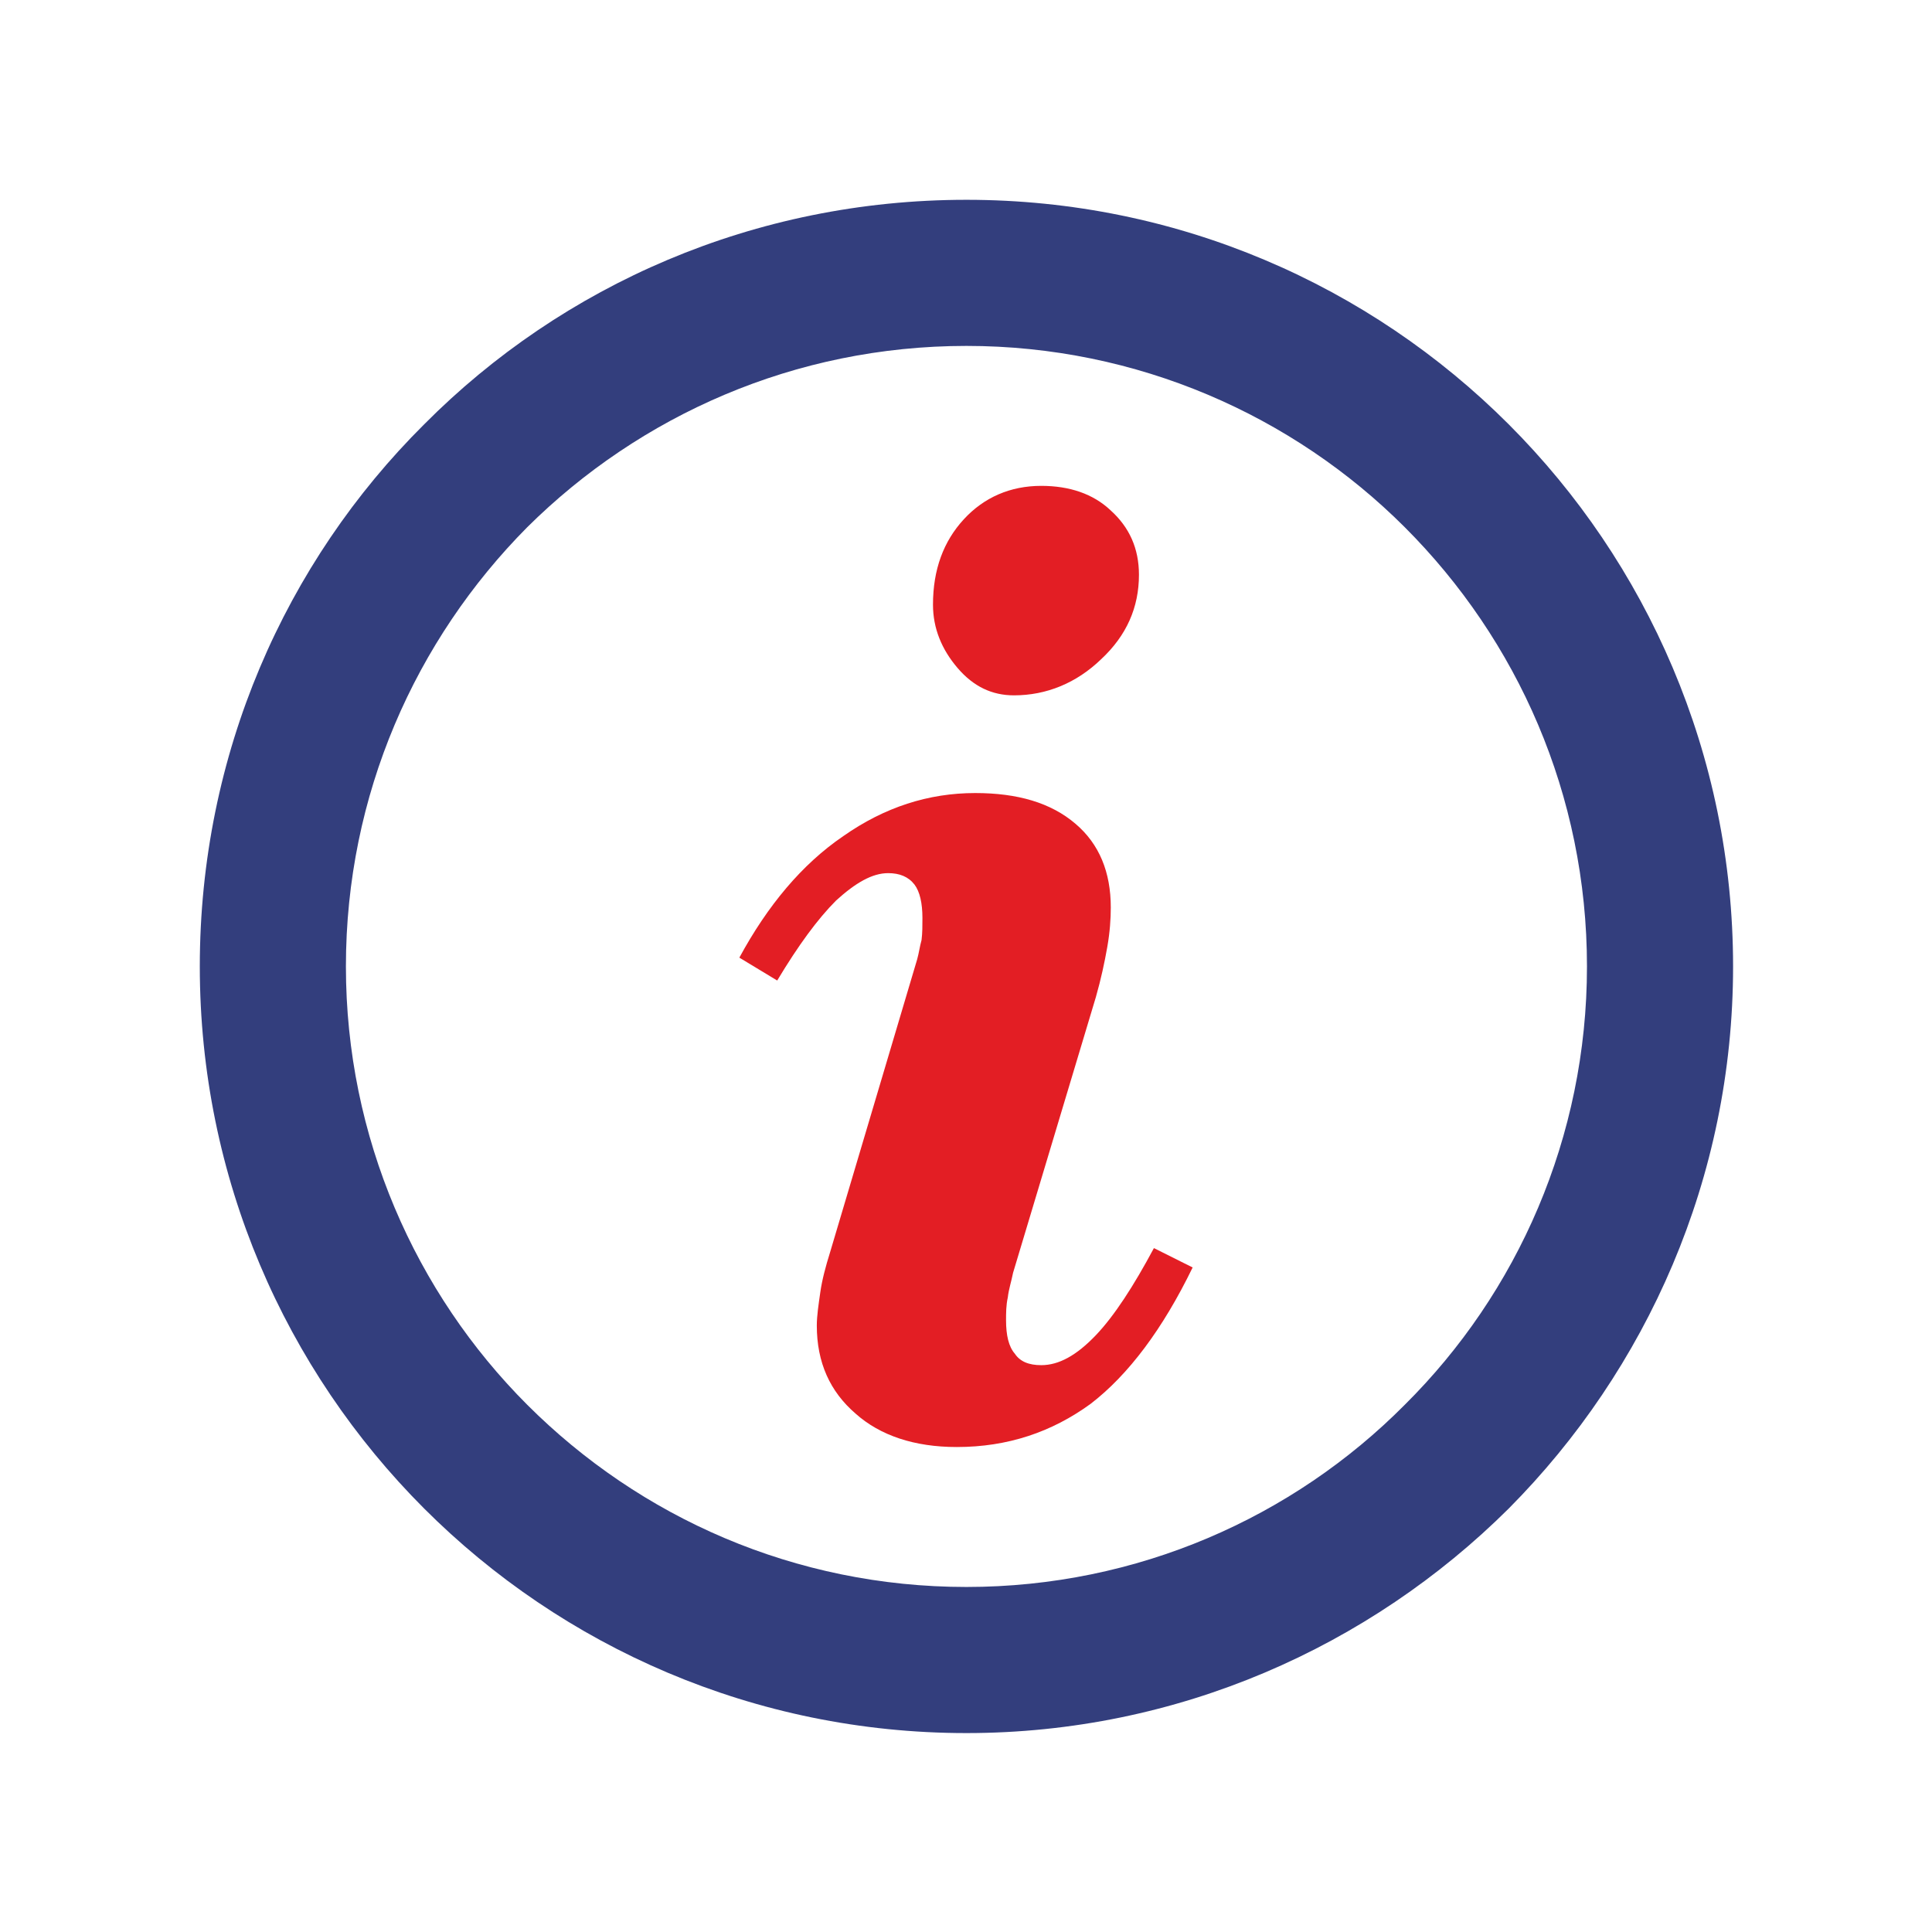 <?xml version="1.0" encoding="UTF-8"?>
<!DOCTYPE svg PUBLIC "-//W3C//DTD SVG 1.1//EN" "http://www.w3.org/Graphics/SVG/1.1/DTD/svg11.dtd">
<!-- Creator: CorelDRAW 2019 (64-Bit) -->
<svg xmlns="http://www.w3.org/2000/svg" xml:space="preserve" width="138px" height="138px" version="1.1" style="shape-rendering:geometricPrecision; text-rendering:geometricPrecision; image-rendering:optimizeQuality; fill-rule:evenodd; clip-rule:evenodd"
viewBox="0 0 21.95 21.95"
 xmlns:xlink="http://www.w3.org/1999/xlink"
 xmlns:xodm="http://www.corel.com/coreldraw/odm/2003">
 <defs>
  <style type="text/css">
   <![CDATA[
    .fil0 {fill:none}
    .fil2 {fill:#E31E24;fill-rule:nonzero}
    .fil1 {fill:#333E7D;fill-rule:nonzero}
   ]]>
  </style>
 </defs>
 <g id="Layer_x0020_1">
  <rect class="fil0" width="21.95" height="21.95"/>
  <path class="fil1" d="M10.98 2.27c2.4,0 4.58,0.97 6.16,2.55 1.57,1.57 2.55,3.75 2.55,6.16 0,2.4 -0.98,4.58 -2.55,6.16 -1.58,1.57 -3.76,2.55 -6.16,2.55 -2.41,0 -4.59,-0.98 -6.16,-2.55 -1.58,-1.58 -2.55,-3.76 -2.55,-6.16 0,-2.41 0.97,-4.59 2.55,-6.16 1.57,-1.58 3.75,-2.55 6.16,-2.55zm4.98 3.72c-1.27,-1.27 -3.04,-2.06 -4.98,-2.06 -1.95,0 -3.71,0.79 -4.99,2.06 -1.27,1.28 -2.06,3.04 -2.06,4.99 0,1.94 0.79,3.71 2.06,4.98 1.28,1.28 3.04,2.07 4.99,2.07 1.94,0 3.71,-0.79 4.98,-2.07 1.28,-1.27 2.07,-3.04 2.07,-4.98 0,-1.95 -0.79,-3.71 -2.07,-4.99z"/>
  <path class="fil2" d="M11.83 5.52c0.32,0 0.59,0.09 0.79,0.28 0.21,0.19 0.32,0.43 0.32,0.73 0,0.37 -0.14,0.69 -0.43,0.96 -0.28,0.27 -0.62,0.41 -0.99,0.41 -0.25,0 -0.46,-0.1 -0.64,-0.31 -0.18,-0.21 -0.28,-0.45 -0.28,-0.72 0,-0.4 0.12,-0.72 0.35,-0.97 0.23,-0.25 0.53,-0.38 0.88,-0.38zm0.62 5.81l-0.94 3.13c-0.02,0.1 -0.05,0.19 -0.06,0.28 -0.02,0.09 -0.02,0.18 -0.02,0.26 0,0.17 0.03,0.3 0.1,0.38 0.06,0.09 0.16,0.13 0.3,0.13 0.2,0 0.4,-0.11 0.62,-0.34 0.21,-0.22 0.43,-0.56 0.66,-0.99l0.44 0.22c-0.34,0.7 -0.73,1.22 -1.16,1.55 -0.44,0.32 -0.94,0.49 -1.52,0.49 -0.48,0 -0.87,-0.13 -1.15,-0.38 -0.29,-0.25 -0.44,-0.58 -0.44,-1 0,-0.11 0.02,-0.24 0.04,-0.38 0.02,-0.14 0.06,-0.29 0.11,-0.45l0.99 -3.33c0.02,-0.07 0.03,-0.15 0.05,-0.22 0.01,-0.08 0.01,-0.16 0.01,-0.25 0,-0.17 -0.03,-0.3 -0.09,-0.38 -0.07,-0.09 -0.17,-0.13 -0.3,-0.13 -0.18,0 -0.37,0.11 -0.59,0.31 -0.21,0.21 -0.43,0.51 -0.67,0.91l-0.43 -0.26c0.32,-0.59 0.71,-1.06 1.18,-1.38 0.47,-0.33 0.97,-0.49 1.5,-0.49 0.48,0 0.86,0.11 1.14,0.35 0.27,0.23 0.4,0.55 0.4,0.95 0,0.13 -0.01,0.28 -0.04,0.45 -0.03,0.17 -0.07,0.36 -0.13,0.57z"/>
 </g>
</svg>
